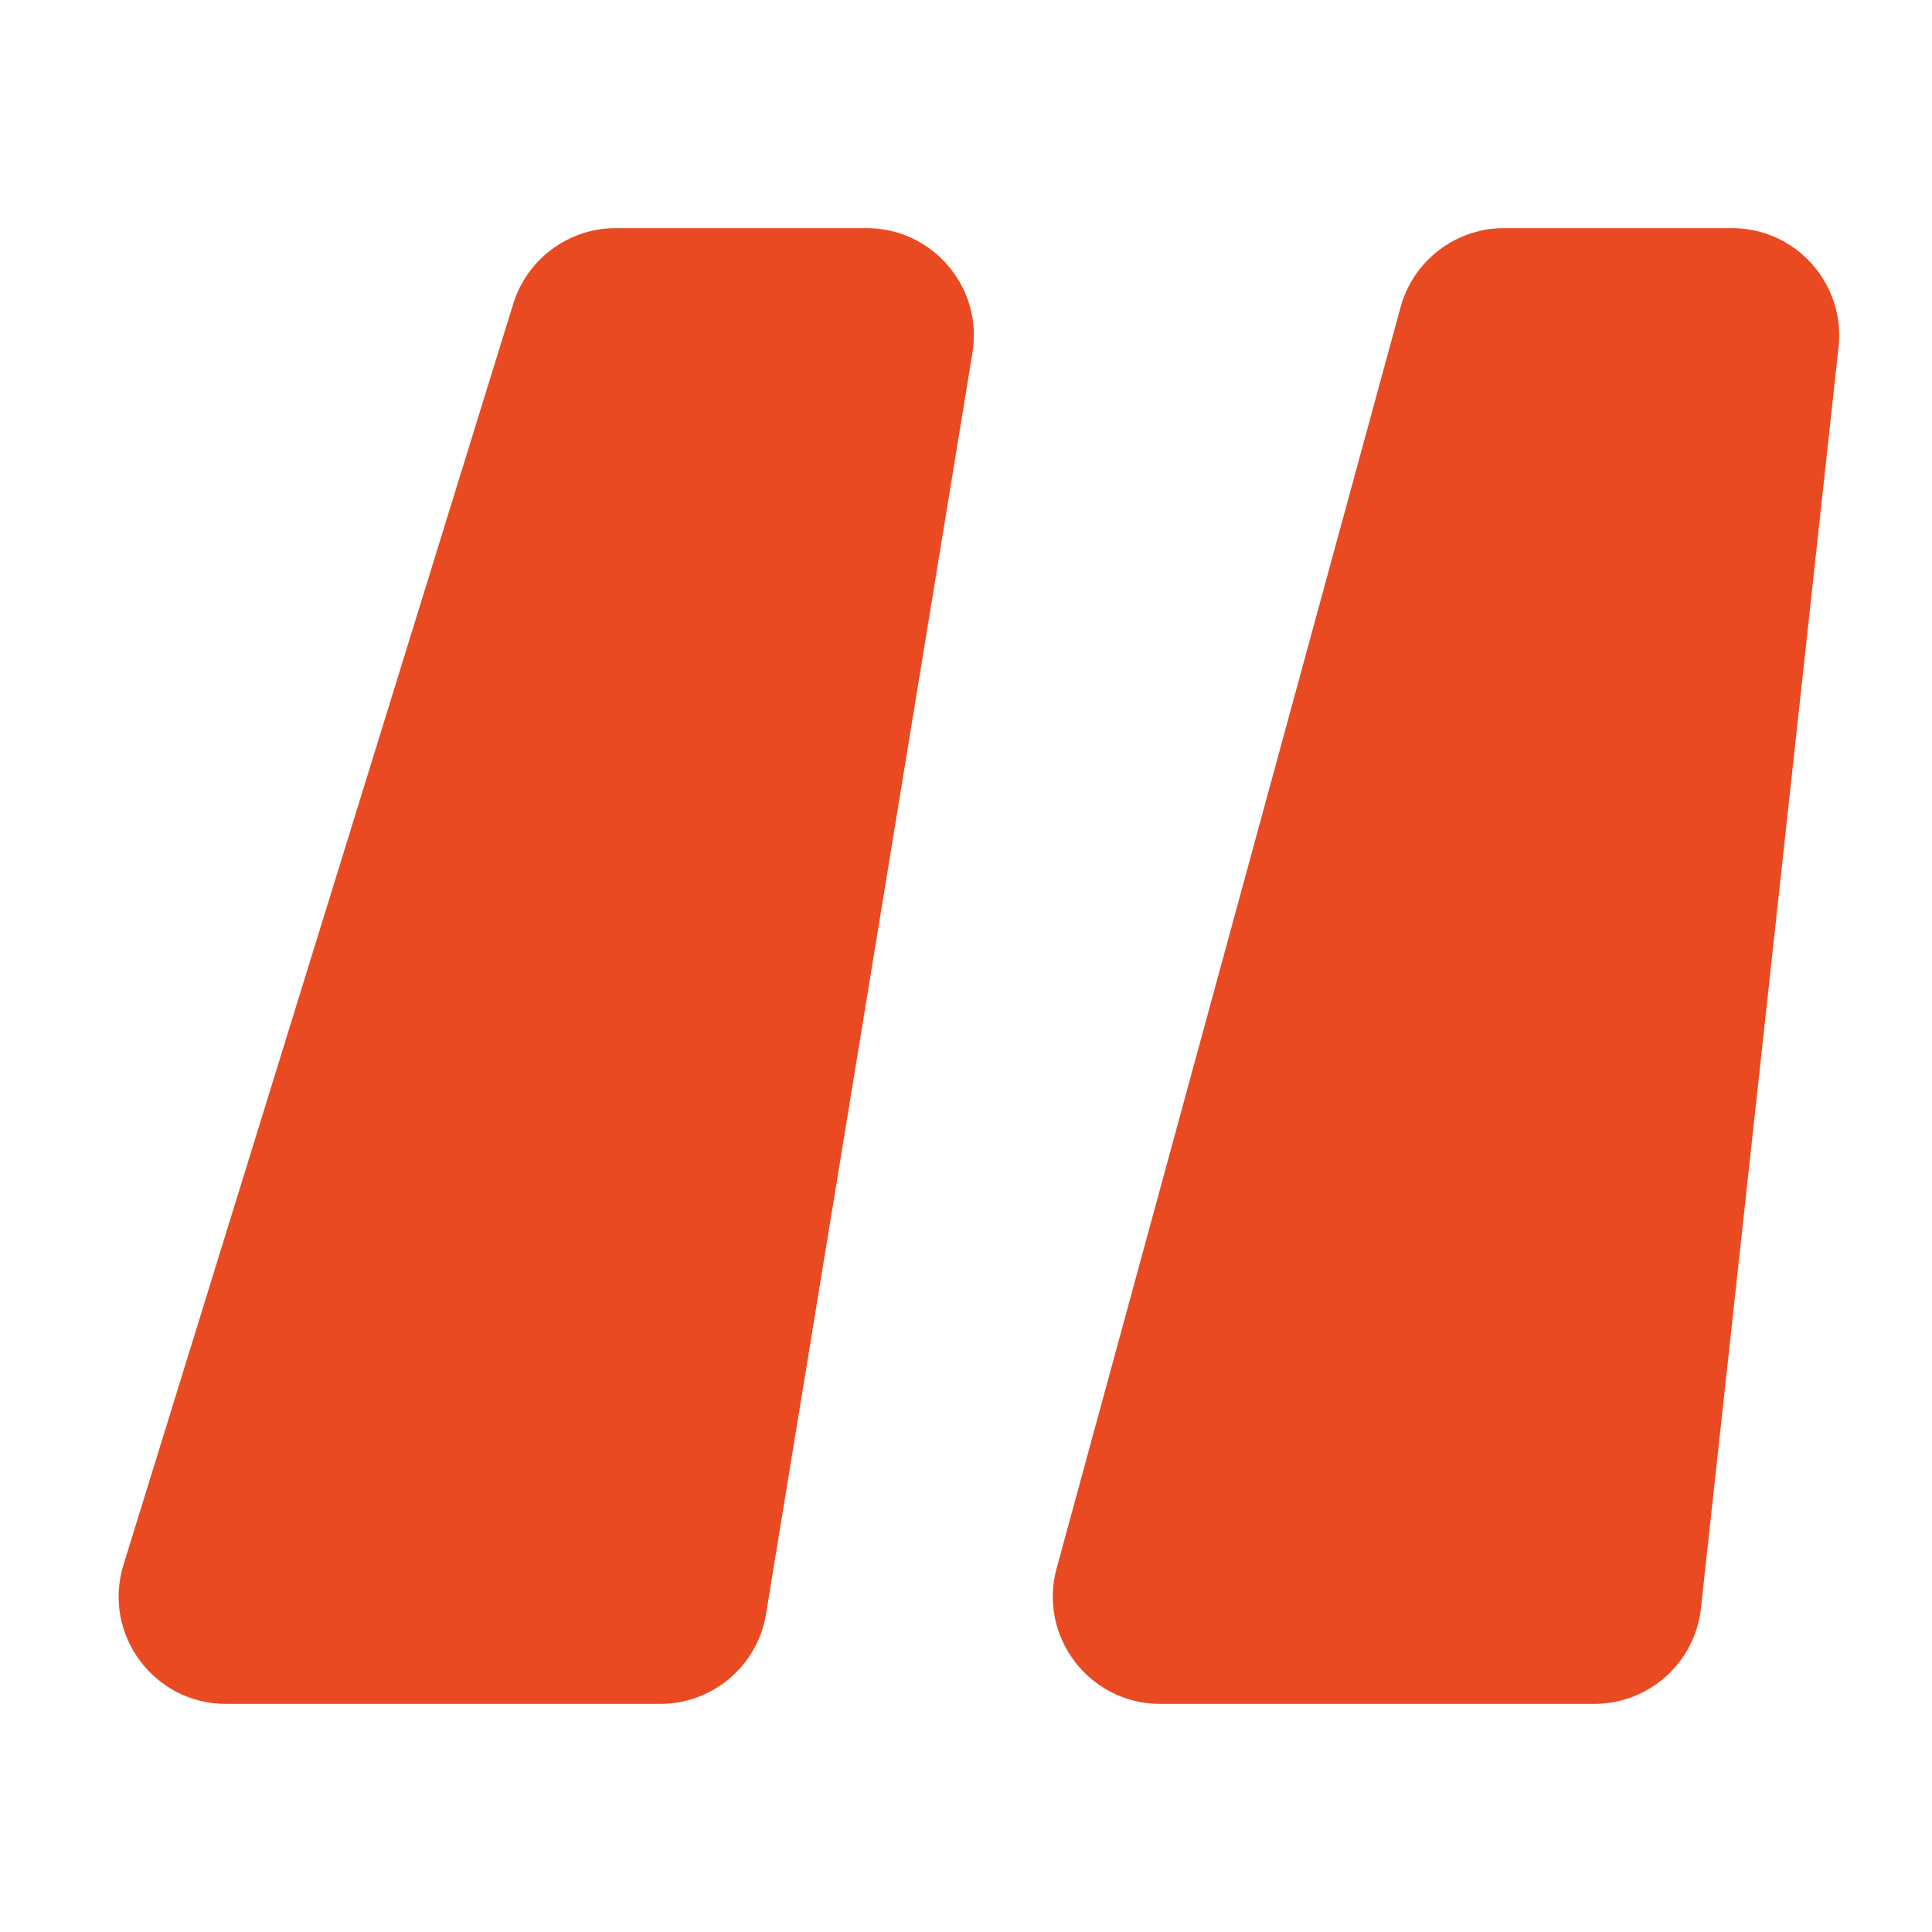 <svg width="30" height="30" viewBox="0 0 30 30" fill="none" xmlns="http://www.w3.org/2000/svg">
<path d="M24.755 26.458H18.015C16.916 26.458 16.118 25.413 16.407 24.353L21.748 4.77C21.946 4.045 22.605 3.542 23.356 3.542H26.892C27.884 3.542 28.656 4.403 28.549 5.389L26.412 24.973C26.32 25.818 25.606 26.458 24.755 26.458Z" fill="#E94A22"/>
<path d="M15.1 5.478L11.895 25.061C11.764 25.867 11.067 26.458 10.251 26.458H3.51C2.387 26.458 1.586 25.372 1.917 24.3L7.97 4.716C8.186 4.018 8.832 3.542 9.563 3.542H13.455C14.483 3.542 15.266 4.463 15.1 5.478Z" fill="#E94A22"/>
</svg>
